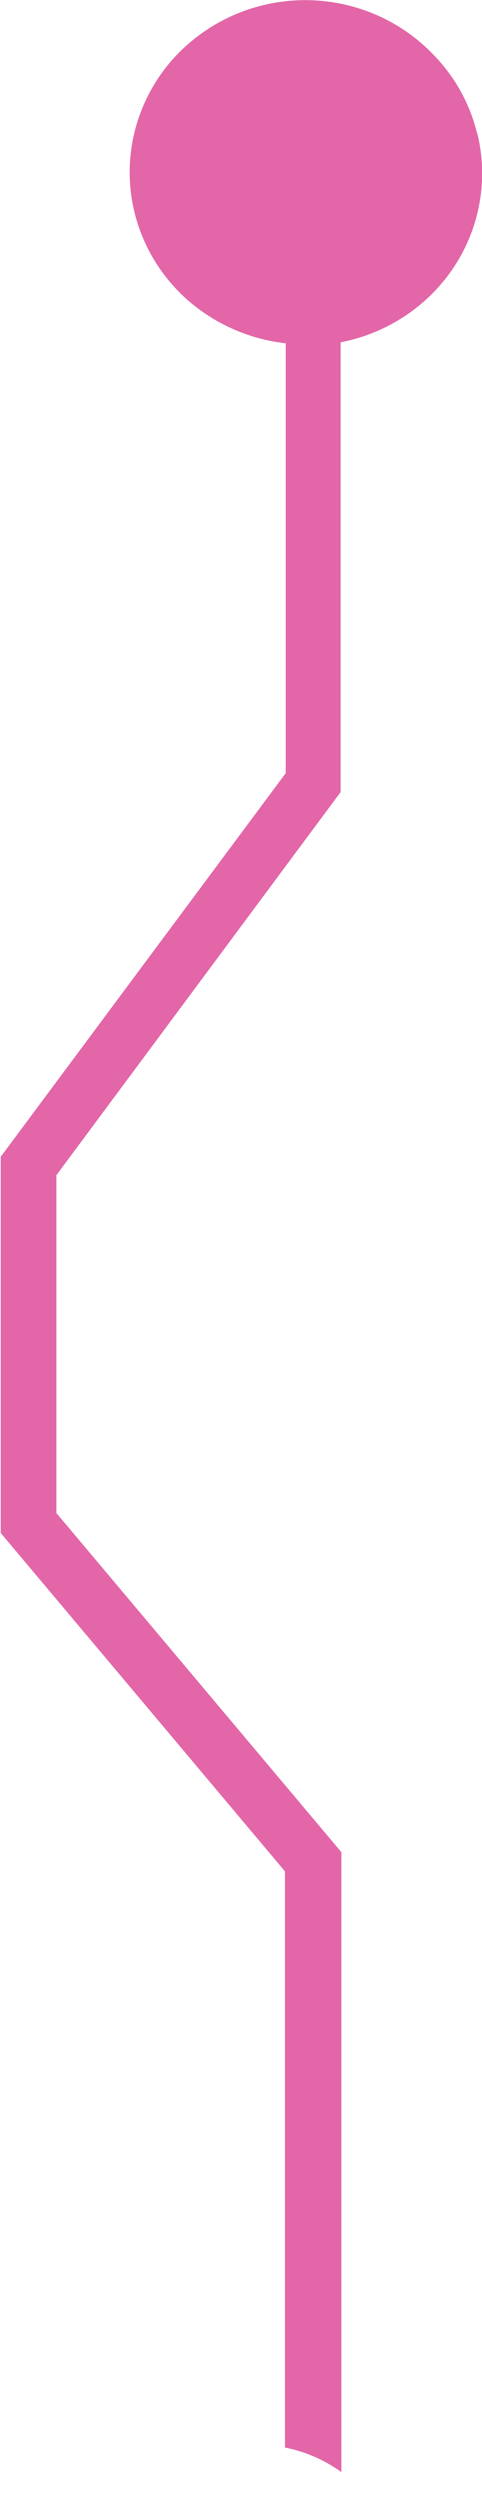<?xml version="1.0" encoding="UTF-8"?> <svg xmlns="http://www.w3.org/2000/svg" width="17" height="88" viewBox="0 0 17 88" fill="none"> <path d="M16.823 4.683C16.564 3.621 16.014 2.648 15.232 1.87C14.194 0.81 12.797 0.155 11.303 0.028C9.808 -0.1 8.317 0.309 7.108 1.177C6.304 1.749 5.655 2.503 5.216 3.376C4.775 4.248 4.555 5.212 4.575 6.185C4.595 7.159 4.854 8.113 5.331 8.967C5.806 9.821 6.485 10.549 7.311 11.088C8.139 11.631 9.088 11.973 10.078 12.084V27.214L0.026 40.717V53.961L10.051 65.871V86.152C10.771 86.294 11.45 86.59 12.04 87.017V65.196L1.989 53.259V41.366L12.014 27.881V12.049C12.833 11.891 13.611 11.572 14.3 11.112C14.99 10.652 15.578 10.06 16.028 9.372C16.478 8.684 16.781 7.914 16.919 7.108C17.058 6.302 17.028 5.477 16.832 4.683H16.823Z" fill="#E366A8"></path> </svg> 